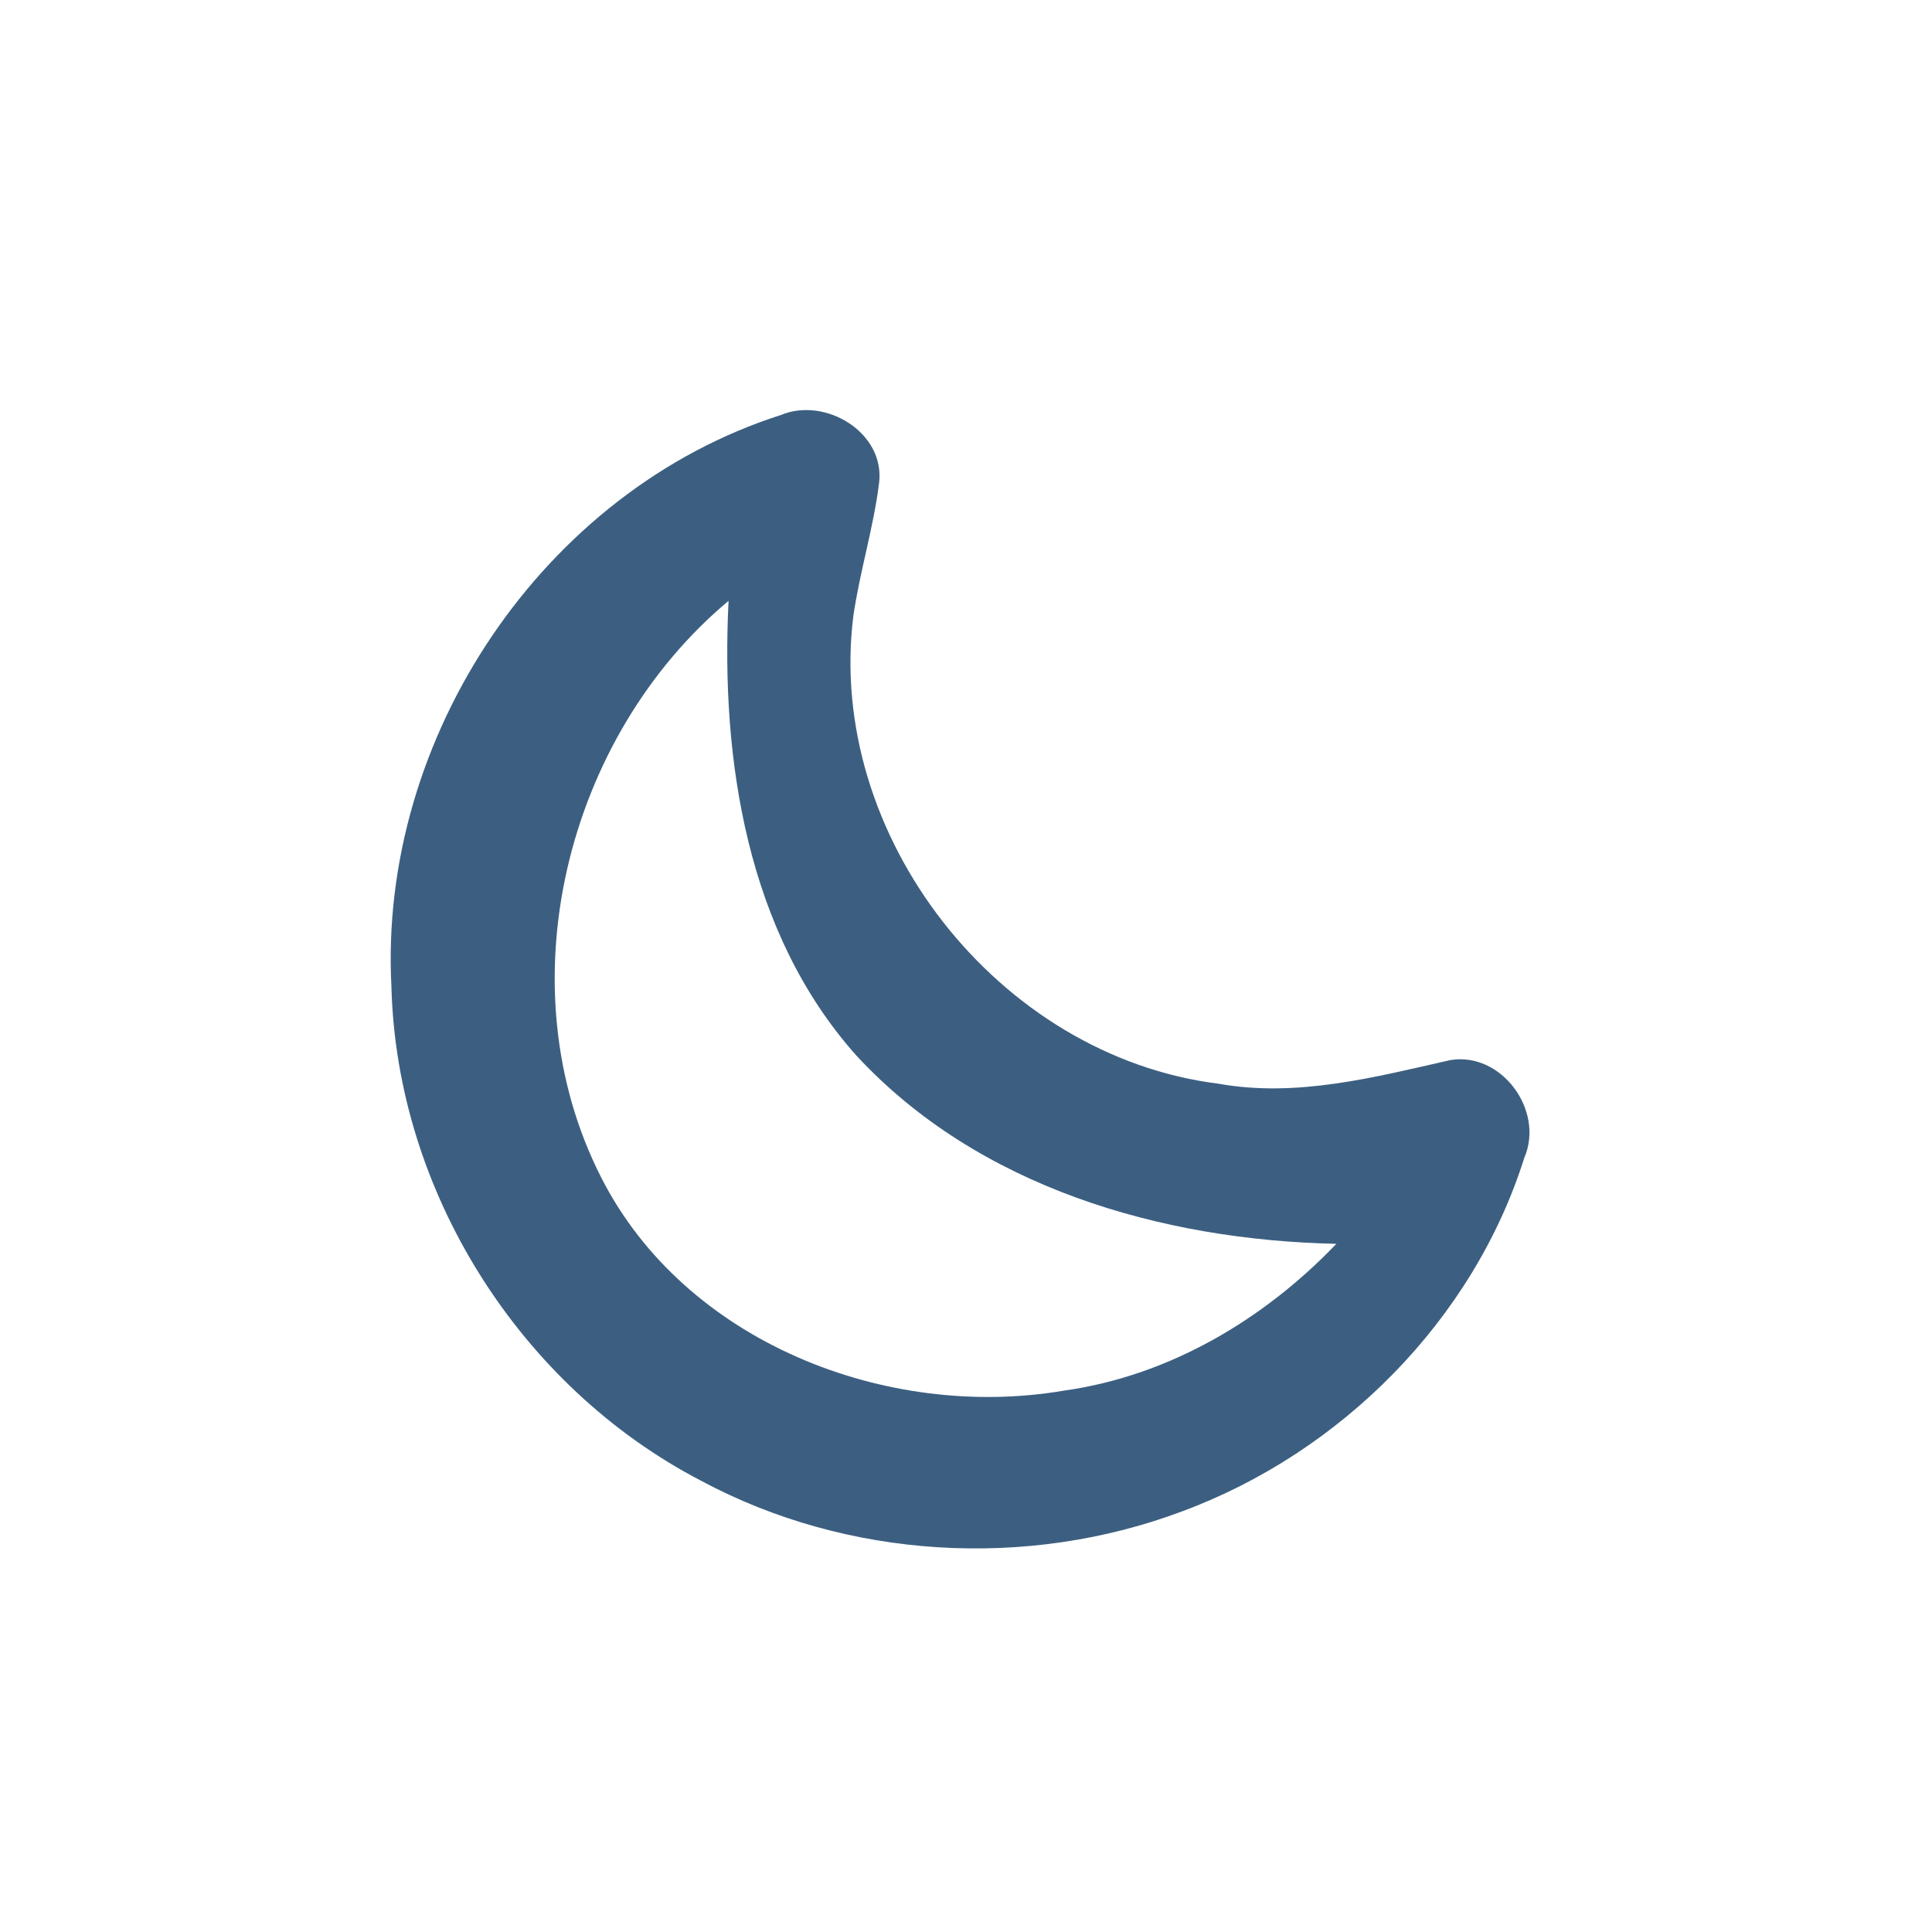 <?xml version="1.0" encoding="UTF-8" ?>
<!DOCTYPE svg PUBLIC "-//W3C//DTD SVG 1.1//EN" "http://www.w3.org/Graphics/SVG/1.1/DTD/svg11.dtd">
<svg width="100pt" height="100pt" viewBox="0 0 100 100" version="1.1" xmlns="http://www.w3.org/2000/svg">
<g id="#3c5f81ff">
<path fill="#3c5f81" opacity="1.00" d=" M 40.42 21.48 C 42.72 20.52 45.83 22.39 45.50 25.01 C 45.21 27.32 44.51 29.56 44.17 31.87 C 42.74 43.25 51.67 54.66 63.05 56.09 C 67.12 56.82 71.13 55.76 75.07 54.87 C 77.72 54.43 79.95 57.48 78.90 59.92 C 76.26 68.32 69.40 75.19 61.18 78.23 C 53.16 81.24 43.86 80.70 36.30 76.65 C 26.90 71.77 20.53 61.67 20.26 51.07 C 19.58 38.20 28.09 25.42 40.42 21.48 M 31.12 60.95 C 35.45 69.47 45.89 73.54 55.06 71.98 C 60.50 71.22 65.41 68.31 69.17 64.38 C 60.11 64.19 50.64 61.45 44.33 54.64 C 38.66 48.29 37.30 39.33 37.71 31.10 C 29.29 38.14 26.07 51.05 31.12 60.95 Z" />
</g>
</svg>
